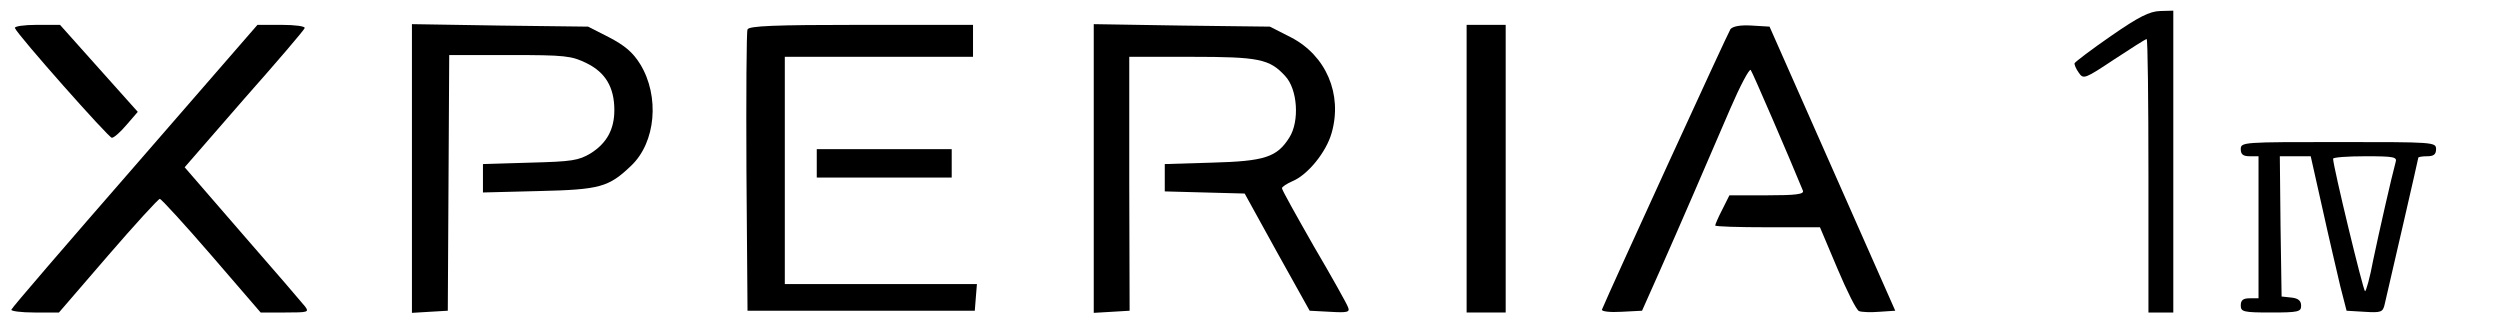 <?xml version="1.0" standalone="no"?>
<!DOCTYPE svg PUBLIC "-//W3C//DTD SVG 20010904//EN"
 "http://www.w3.org/TR/2001/REC-SVG-20010904/DTD/svg10.dtd">
<svg version="1.0" xmlns="http://www.w3.org/2000/svg"
 width="704pt" height="90pt" viewBox="0 0 704 90"
 preserveAspectRatio="xMidYMid meet">

<g transform="translate(0,90) scale(0.1,-0.1)"
fill="#000000" stroke="none">
<path d="M5945 799 c-55 -38 -101 -73 -103 -77 -1 -4 4 -16 12 -27 13 -19 17
-17 100 38 47 31 88 57 91 57 3 0 5 -173 5 -385 l0 -385 35 0 35 0 0 425 0
425 -37 -1 c-30 -1 -60 -16 -138 -70z"/>
<path d="M42 821 c7 -19 264 -309 273 -309 6 0 24 16 41 36 l32 37 -110 123
-109 122 -65 0 c-36 0 -64 -4 -62 -9z"/>
<path d="M380 433 c-190 -218 -347 -400 -348 -405 -2 -4 27 -8 65 -8 l69 0
138 160 c76 88 142 160 146 160 4 0 70 -72 146 -160 l138 -160 69 0 c65 0 68
1 56 17 -8 10 -87 102 -177 205 l-162 187 167 192 c93 105 170 195 171 200 2
5 -27 9 -65 9 l-68 0 -345 -397z"/>
<path d="M1160 425 l0 -406 50 3 51 3 2 360 2 360 170 0 c157 0 174 -2 217
-23 53 -26 78 -68 78 -132 0 -54 -21 -93 -67 -122 -34 -20 -52 -23 -170 -26
l-133 -4 0 -40 0 -40 158 4 c172 4 196 11 259 71 70 66 81 196 26 286 -21 34
-44 53 -88 76 l-59 30 -248 3 -248 4 0 -407z"/>
<path d="M2105 817 c-3 -6 -4 -188 -3 -402 l3 -390 320 0 320 0 3 38 3 37
-270 0 -271 0 0 320 0 320 265 0 265 0 0 45 0 45 -315 0 c-244 0 -317 -3 -320
-13z"/>
<path d="M3080 425 l0 -406 51 3 50 3 -1 358 0 357 175 0 c190 0 220 -6 264
-54 35 -37 41 -127 12 -173 -35 -56 -70 -67 -218 -71 l-133 -4 0 -39 0 -38
112 -3 113 -3 91 -165 92 -165 57 -3 c50 -3 57 -1 51 13 -3 9 -46 86 -96 171
-49 86 -90 159 -90 164 0 4 14 13 30 20 43 18 95 82 110 136 31 109 -16 218
-115 269 l-59 30 -248 3 -248 4 0 -407z"/>
<path d="M4130 425 l0 -405 55 0 55 0 0 405 0 405 -55 0 -55 0 0 -405z"/>
<path d="M4873 818 c-7 -10 -342 -741 -362 -790 -1 -5 23 -8 55 -6 l58 3 49
110 c59 133 131 300 199 458 28 65 54 114 58 110 5 -6 112 -254 147 -340 4
-10 -20 -13 -101 -13 l-106 0 -20 -40 c-11 -21 -20 -42 -20 -45 0 -3 66 -5
148 -5 l147 0 49 -116 c27 -64 54 -118 61 -120 7 -3 33 -4 57 -2 l45 3 -177
400 -177 400 -50 3 c-32 2 -53 -2 -60 -10z"/>
<path d="M6310 480 c0 -15 7 -20 25 -20 l25 0 0 -200 0 -200 -25 0 c-18 0 -25
-5 -25 -20 0 -18 7 -20 85 -20 77 0 85 2 85 19 0 14 -8 21 -27 23 l-28 3 -3
198 -2 197 43 0 44 0 33 -147 c18 -82 41 -179 50 -218 l18 -70 50 -3 c47 -3
52 -1 57 20 18 77 95 411 95 414 0 2 11 4 25 4 18 0 25 5 25 20 0 20 -7 20
-275 20 -268 0 -275 0 -275 -20z m436 -37 c-11 -40 -46 -194 -63 -275 -9 -49
-20 -88 -23 -88 -5 0 -90 352 -90 373 0 4 41 7 91 7 81 0 90 -2 85 -17z"/>
<path d="M2300 440 l0 -40 190 0 190 0 0 40 0 40 -190 0 -190 0 0 -40z"/>
</g>
</svg>
